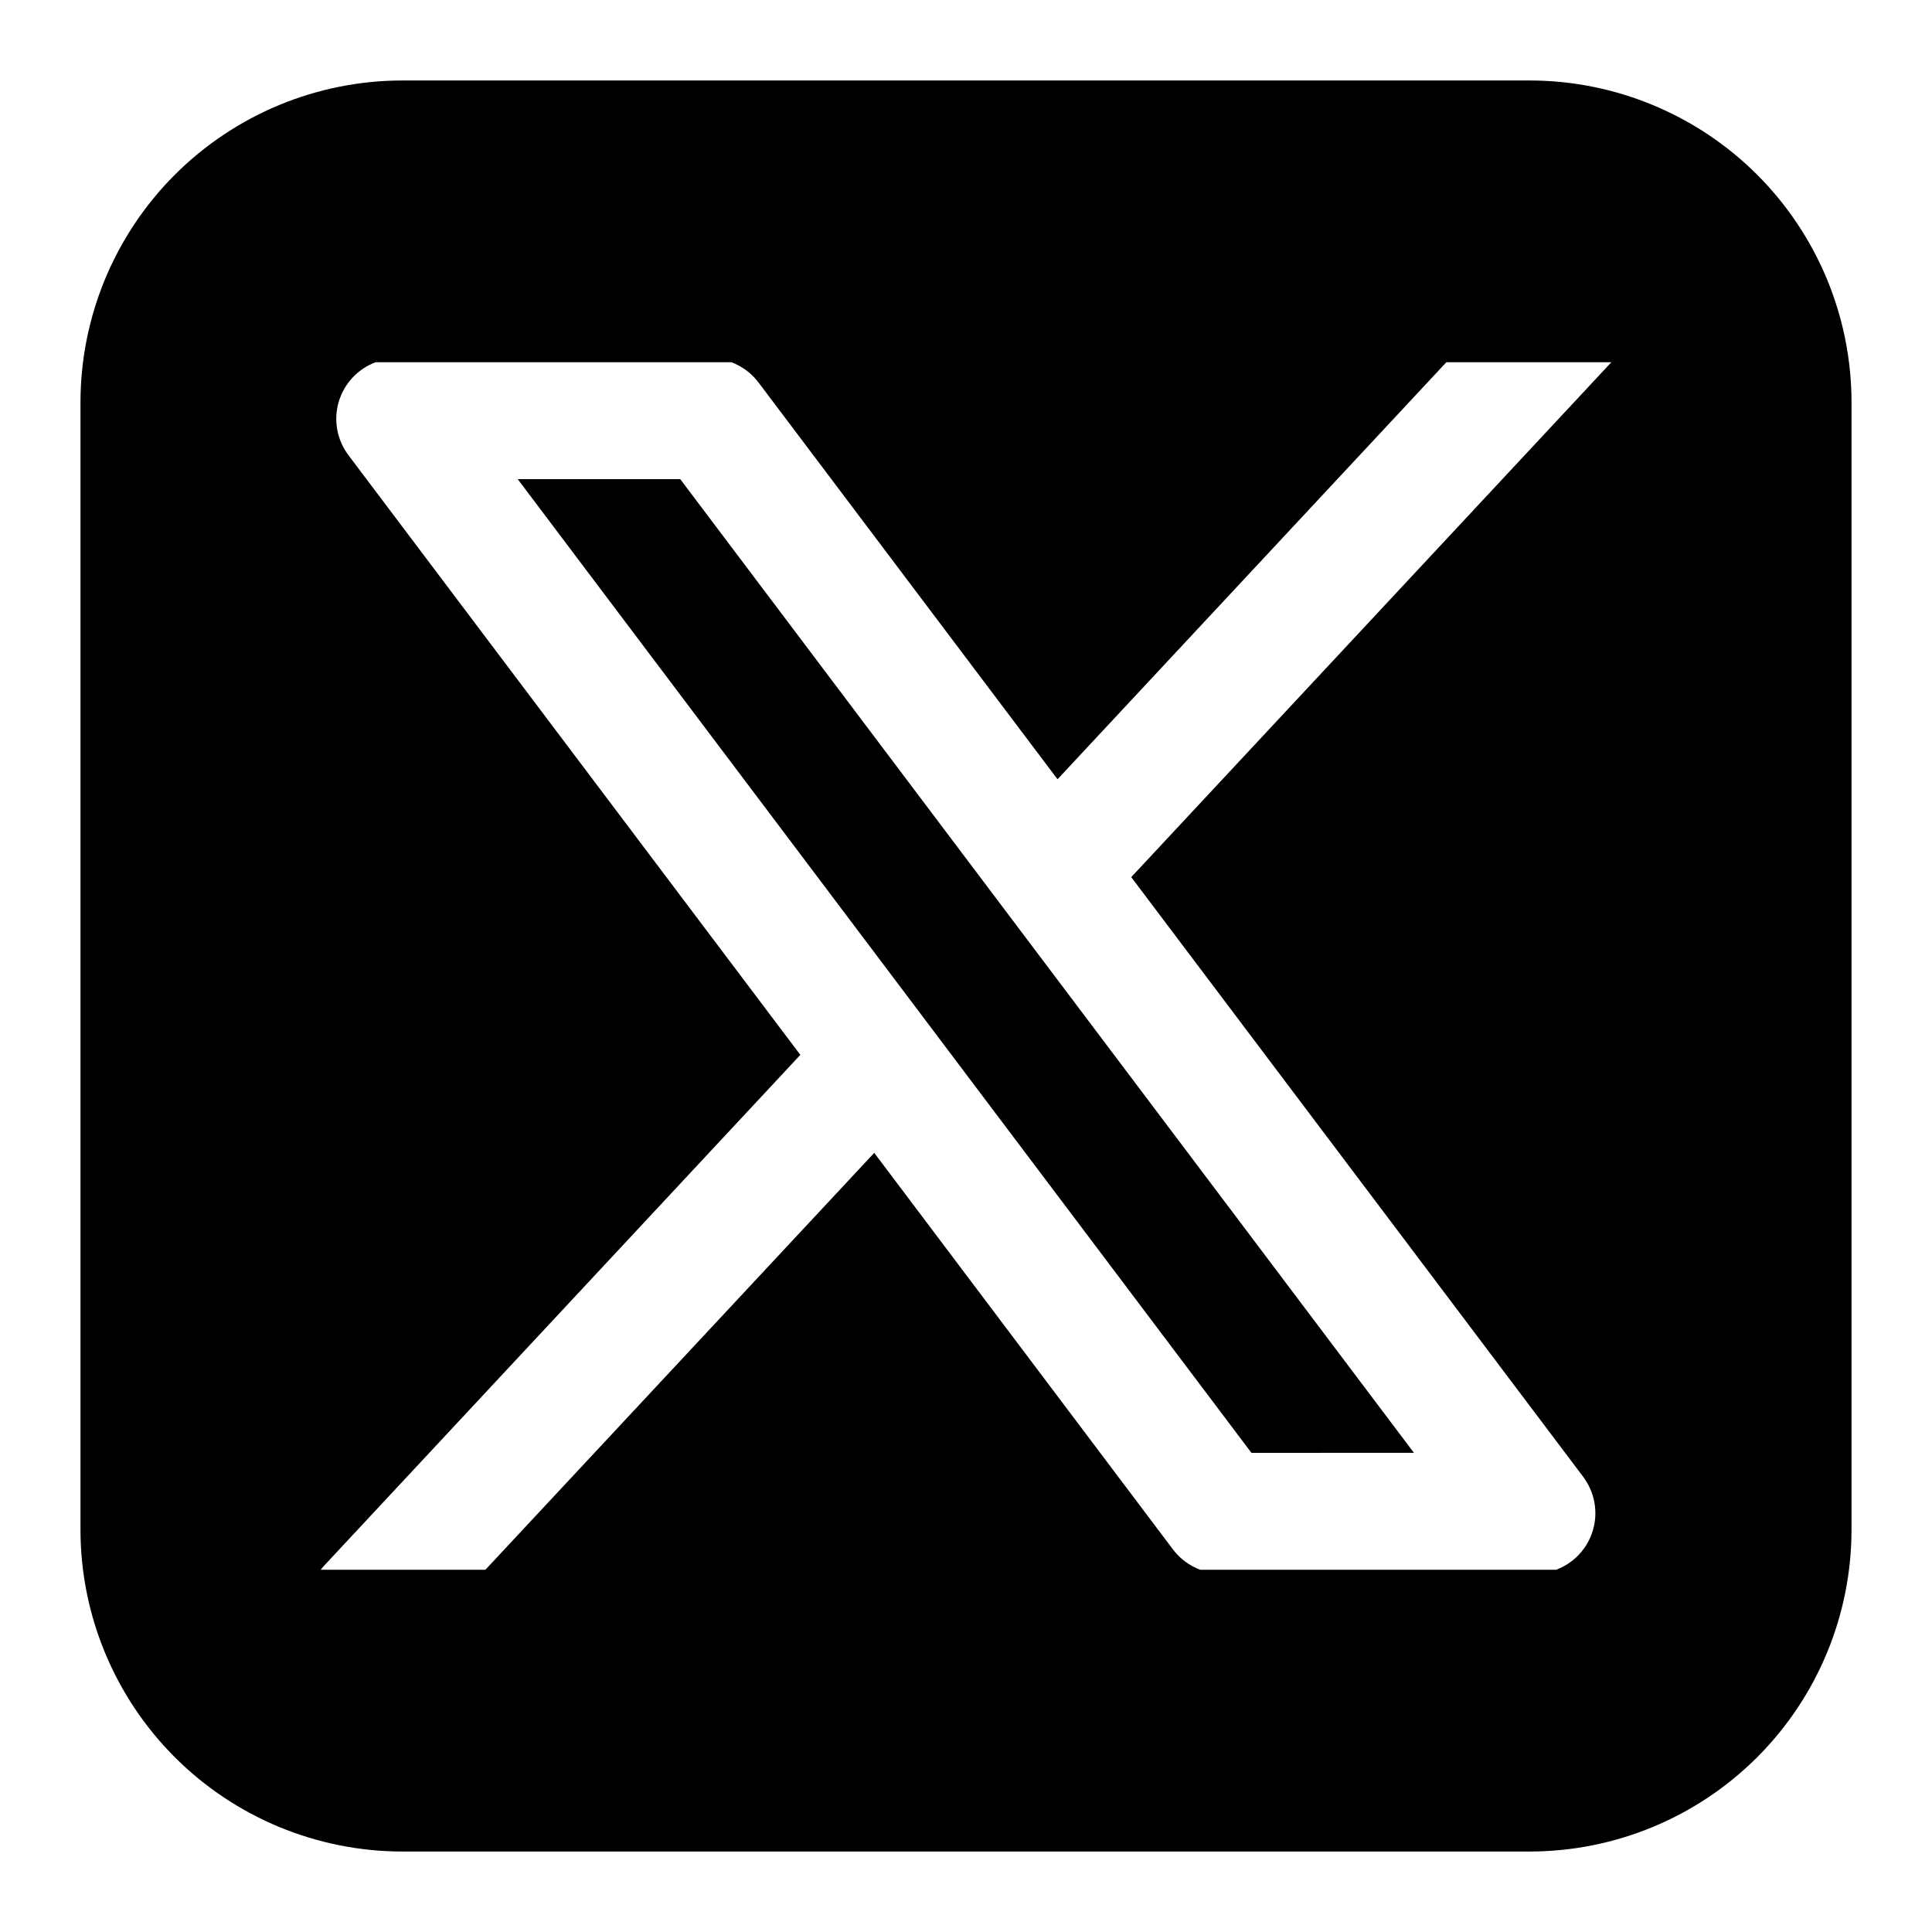 <?xml version="1.0" encoding="utf-8"?>
<svg xmlns="http://www.w3.org/2000/svg" fill="none" height="100%" overflow="visible" preserveAspectRatio="none" style="display: block;" viewBox="0 0 32 32" width="100%">
<g id="streamline-logos:x-twitter-logo-block">
<path clip-rule="evenodd" d="M6.667 1.333C5.252 1.333 3.896 1.895 2.895 2.895C1.895 3.896 1.333 5.252 1.333 6.667V25.333C1.333 26.748 1.895 28.104 2.895 29.105C3.896 30.105 5.252 30.667 6.667 30.667H25.333C26.748 30.667 28.104 30.105 29.105 29.105C30.105 28.104 30.667 26.748 30.667 25.333V6.667C30.667 5.252 30.105 3.896 29.105 2.895C28.104 1.895 26.748 1.333 25.333 1.333H6.667ZM6.221 6C6.075 6.054 5.944 6.142 5.838 6.256C5.732 6.37 5.654 6.507 5.61 6.656C5.566 6.806 5.558 6.963 5.586 7.116C5.614 7.27 5.677 7.414 5.771 7.539L13.256 17.472L5.369 25.932L5.311 26H8.04L14.48 19.095L19.429 25.665C19.544 25.817 19.7 25.933 19.879 26H25.775C25.92 25.945 26.051 25.858 26.157 25.744C26.263 25.63 26.341 25.492 26.384 25.343C26.428 25.194 26.436 25.036 26.408 24.883C26.38 24.73 26.316 24.586 26.223 24.461L18.737 14.528L26.689 6H23.956L17.516 12.907L12.564 6.336C12.449 6.183 12.293 6.067 12.115 6H6.221ZM20.728 24.064L8.575 7.936H11.267L23.419 24.063L20.728 24.064Z" fill="black" fill-rule="evenodd" id="Vector"/>
</g>
</svg>